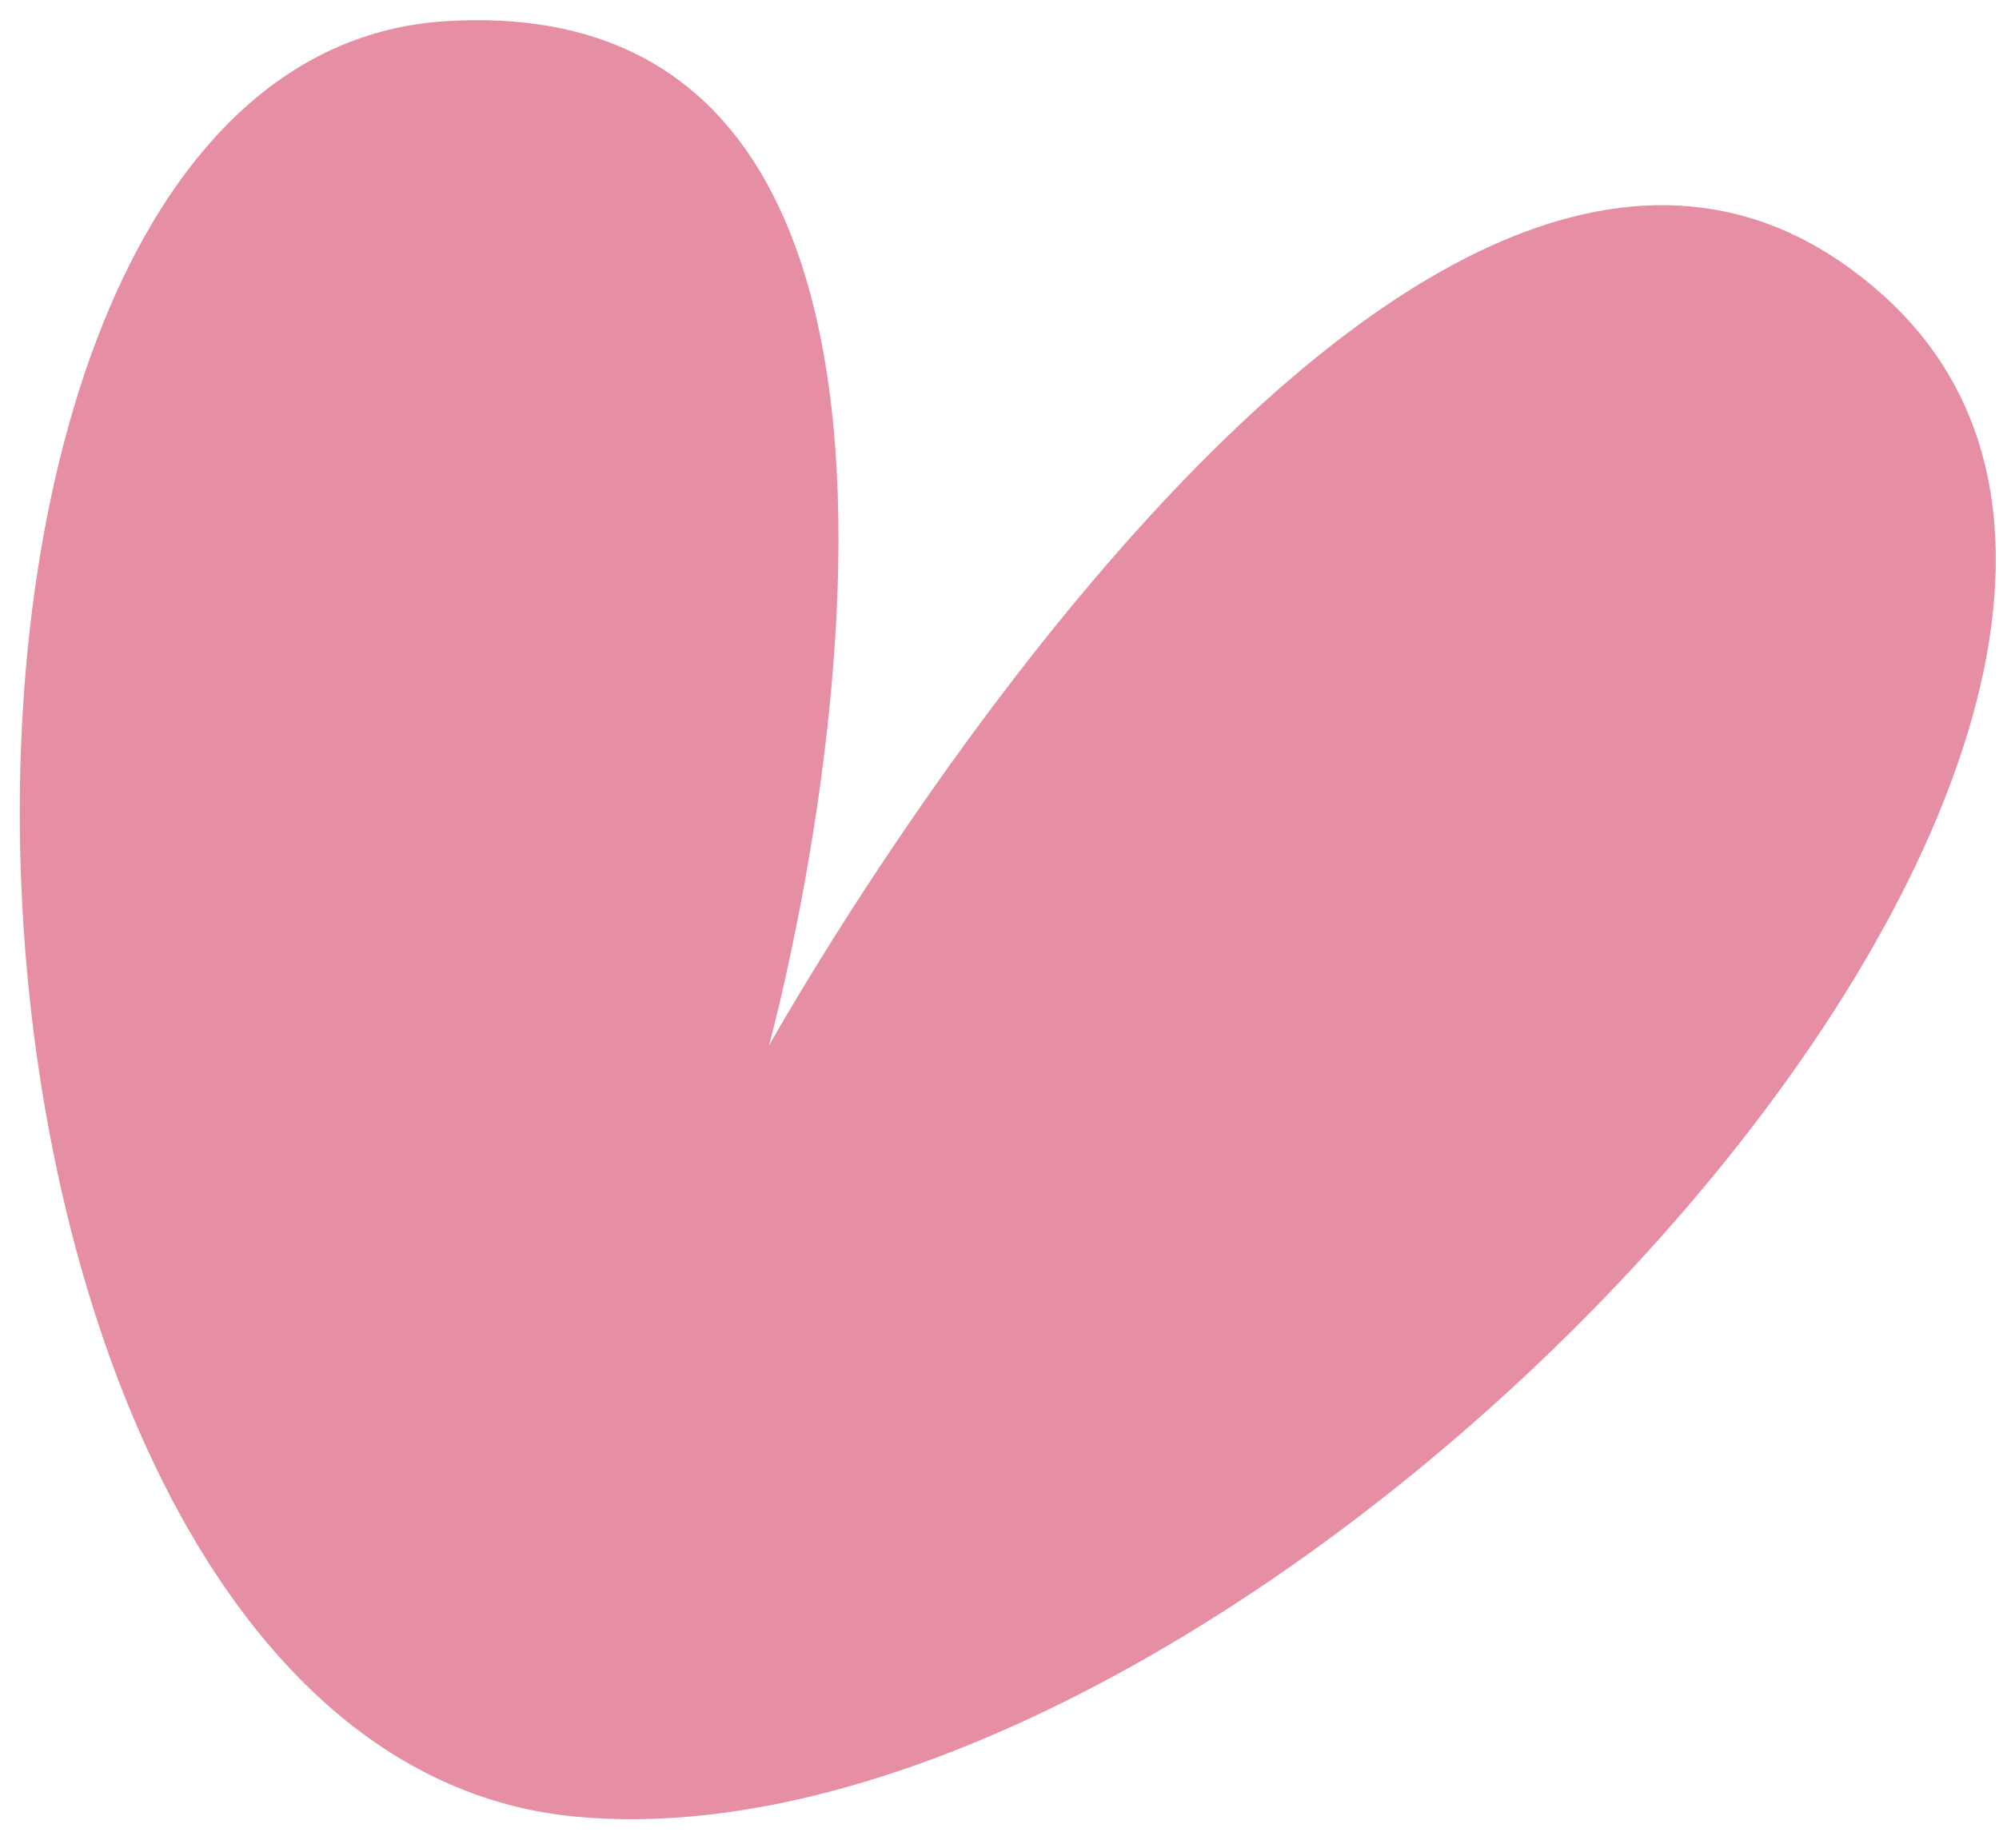 <?xml version="1.0" encoding="UTF-8"?> <svg xmlns="http://www.w3.org/2000/svg" width="53" height="49" viewBox="0 0 53 49" fill="none"><path d="M20.386 27.726C20.386 27.726 37.625 -3.27 49.948 7.846C62.27 18.961 33.385 49.864 15.263 48.162C-2.859 46.46 -4.569 1.616 11.796 0.563C28.159 -0.479 20.386 27.726 20.386 27.726Z" fill="#E68EA4"></path></svg> 